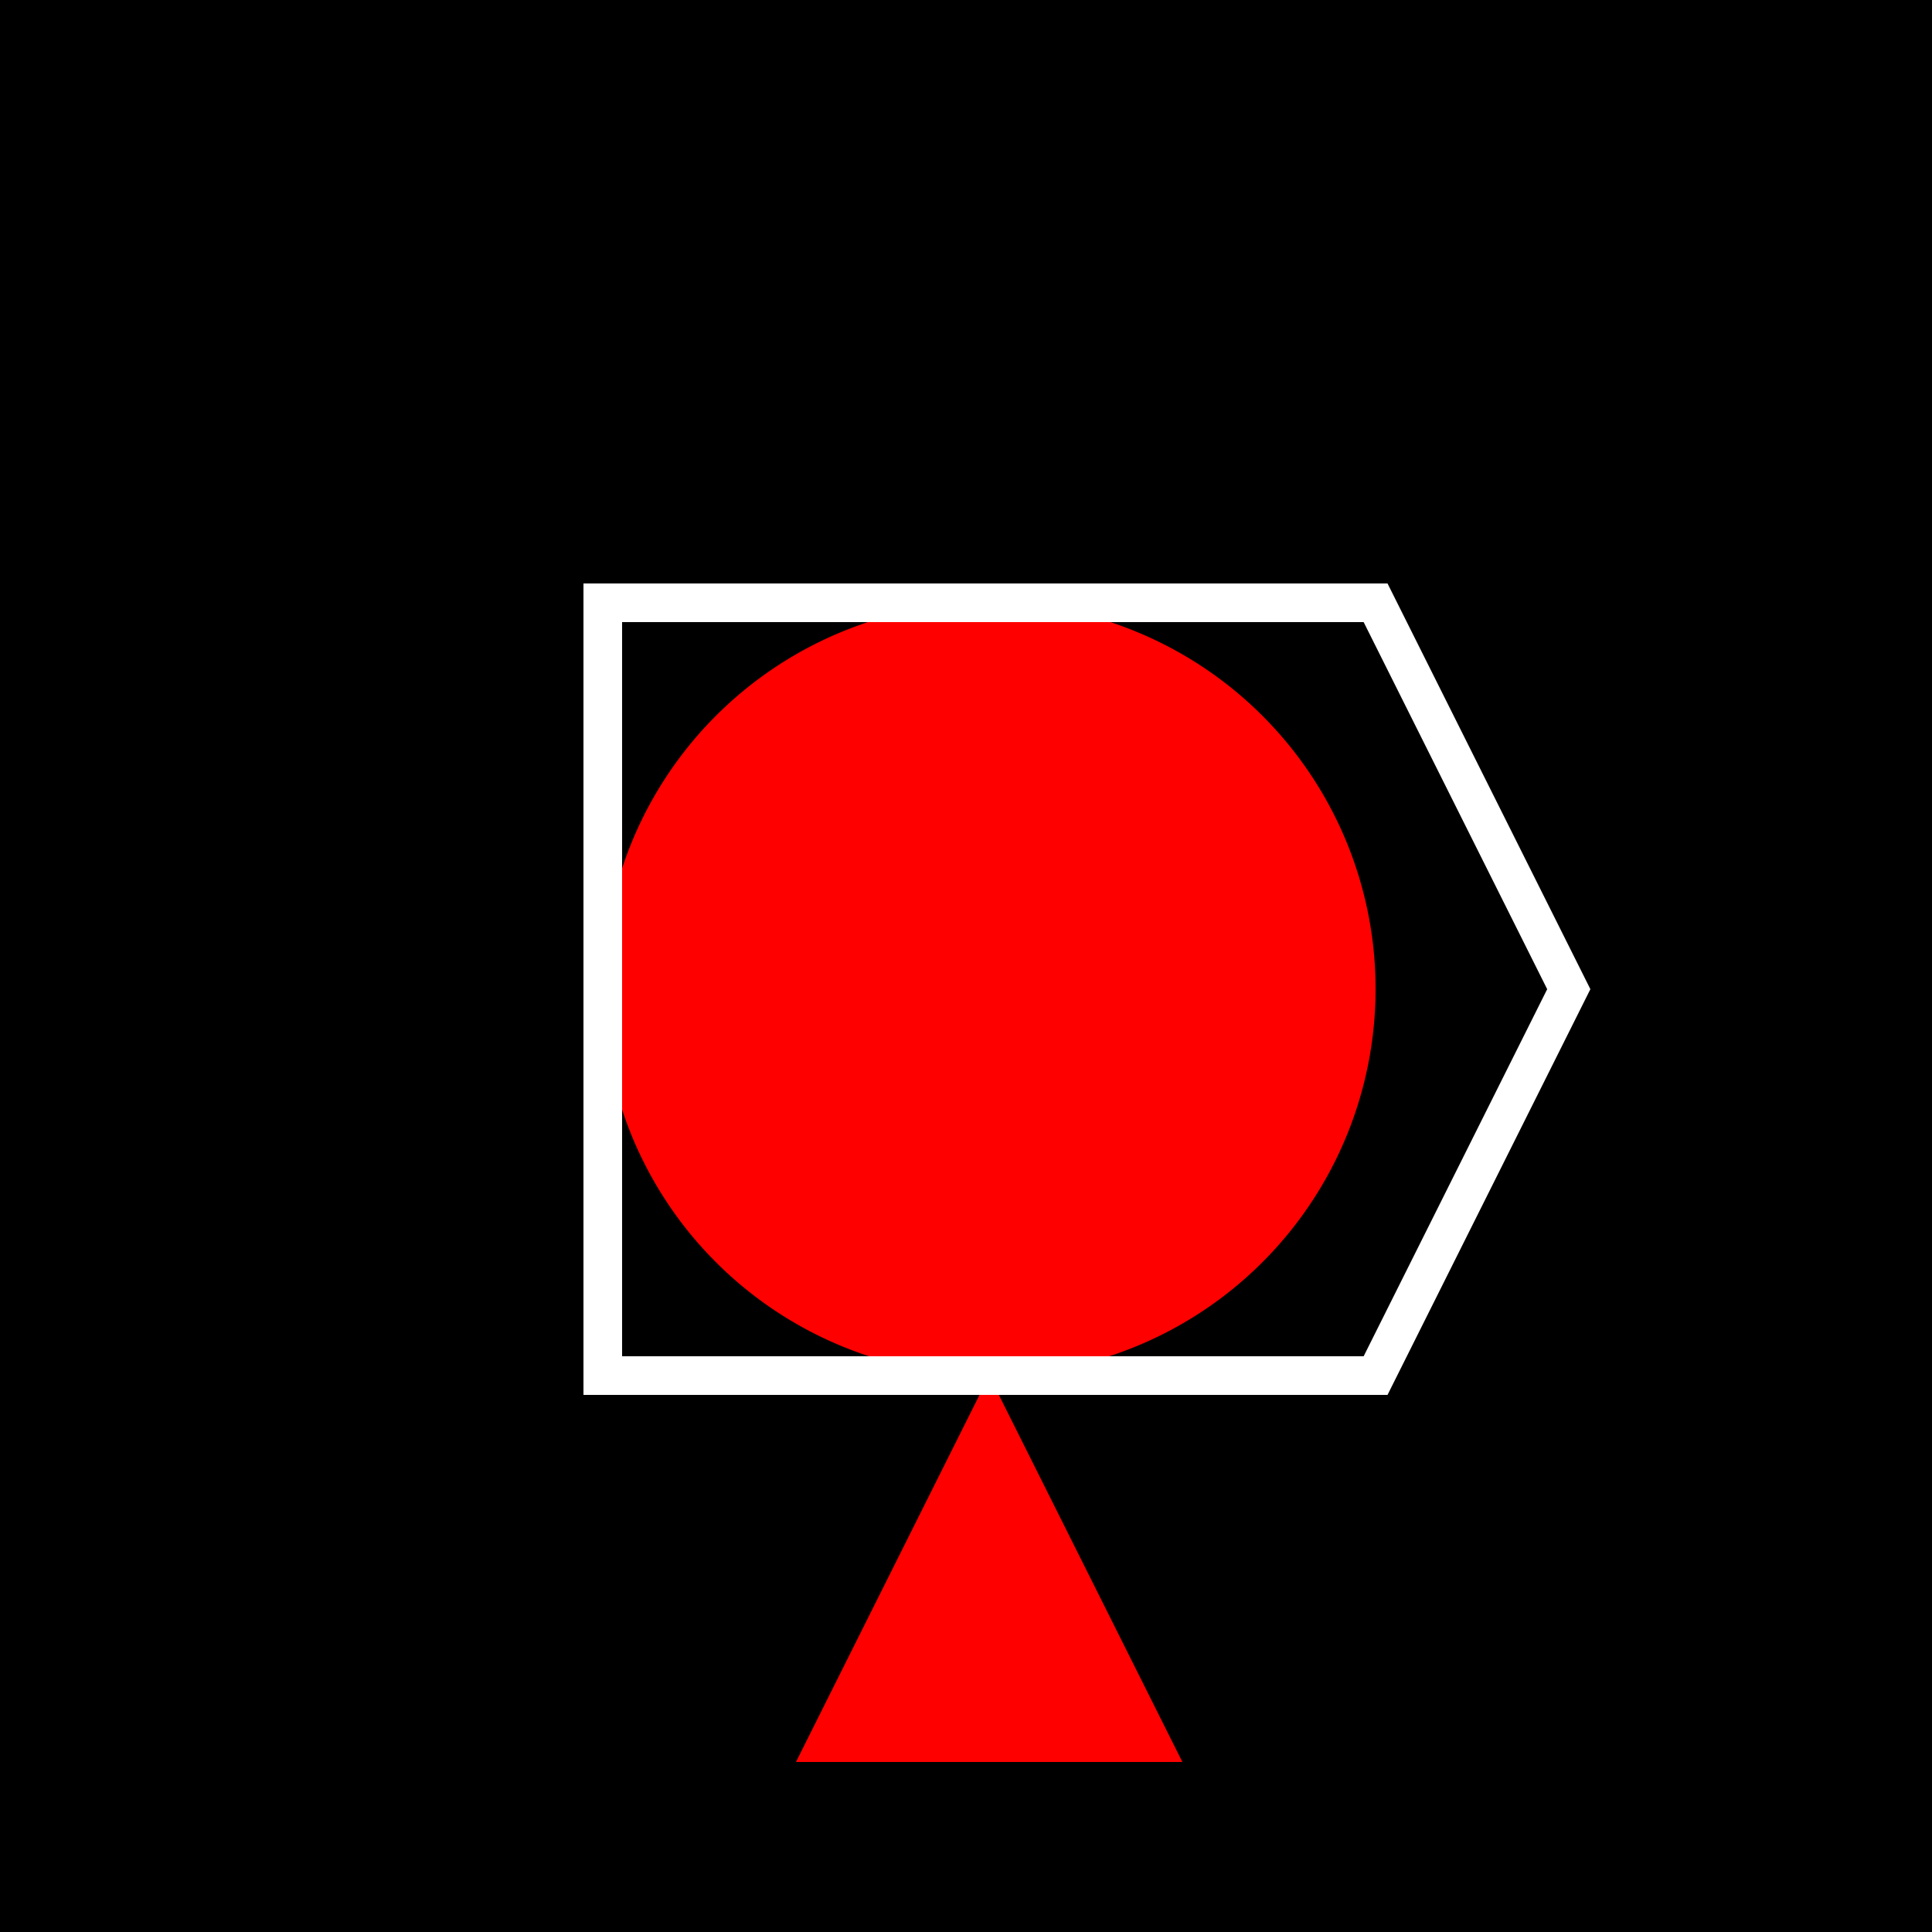 <!--

Generated by DrawGPT.
Free, open source, AI generated images in SVG, PNG, and HTML Canvas format.
https://drawgpt.ai

Created: 2023-12-30T23:41:17.356Z
Link: https://drawgpt.ai/prompt/145184/

-->
<svg xmlns="http://www.w3.org/2000/svg" xmlns:xlink="http://www.w3.org/1999/xlink" width="500" height="500"><defs/><g><rect fill="#000000" stroke="none" x="0" y="0" width="512" height="512"/><path fill="#FF0000" stroke="none" paint-order="stroke fill markers" d=" M 356 256 A 100 100 0 1 1 356 255.9"/><path fill="#FF0000" stroke="none" paint-order="stroke fill markers" d=" M 256 356 L 206 456 L 306 456 Z"/><path fill="#FF0000" stroke="none" paint-order="stroke fill markers" d=" M 256 356 L 206 256 L 306 256 Z"/><path fill="none" stroke="#FFFFFF" paint-order="fill stroke markers" d=" M 156 156 L 356 156 L 406 256 L 356 356 L 156 356 Z" stroke-miterlimit="10" stroke-width="10" stroke-dasharray=""/></g></svg>